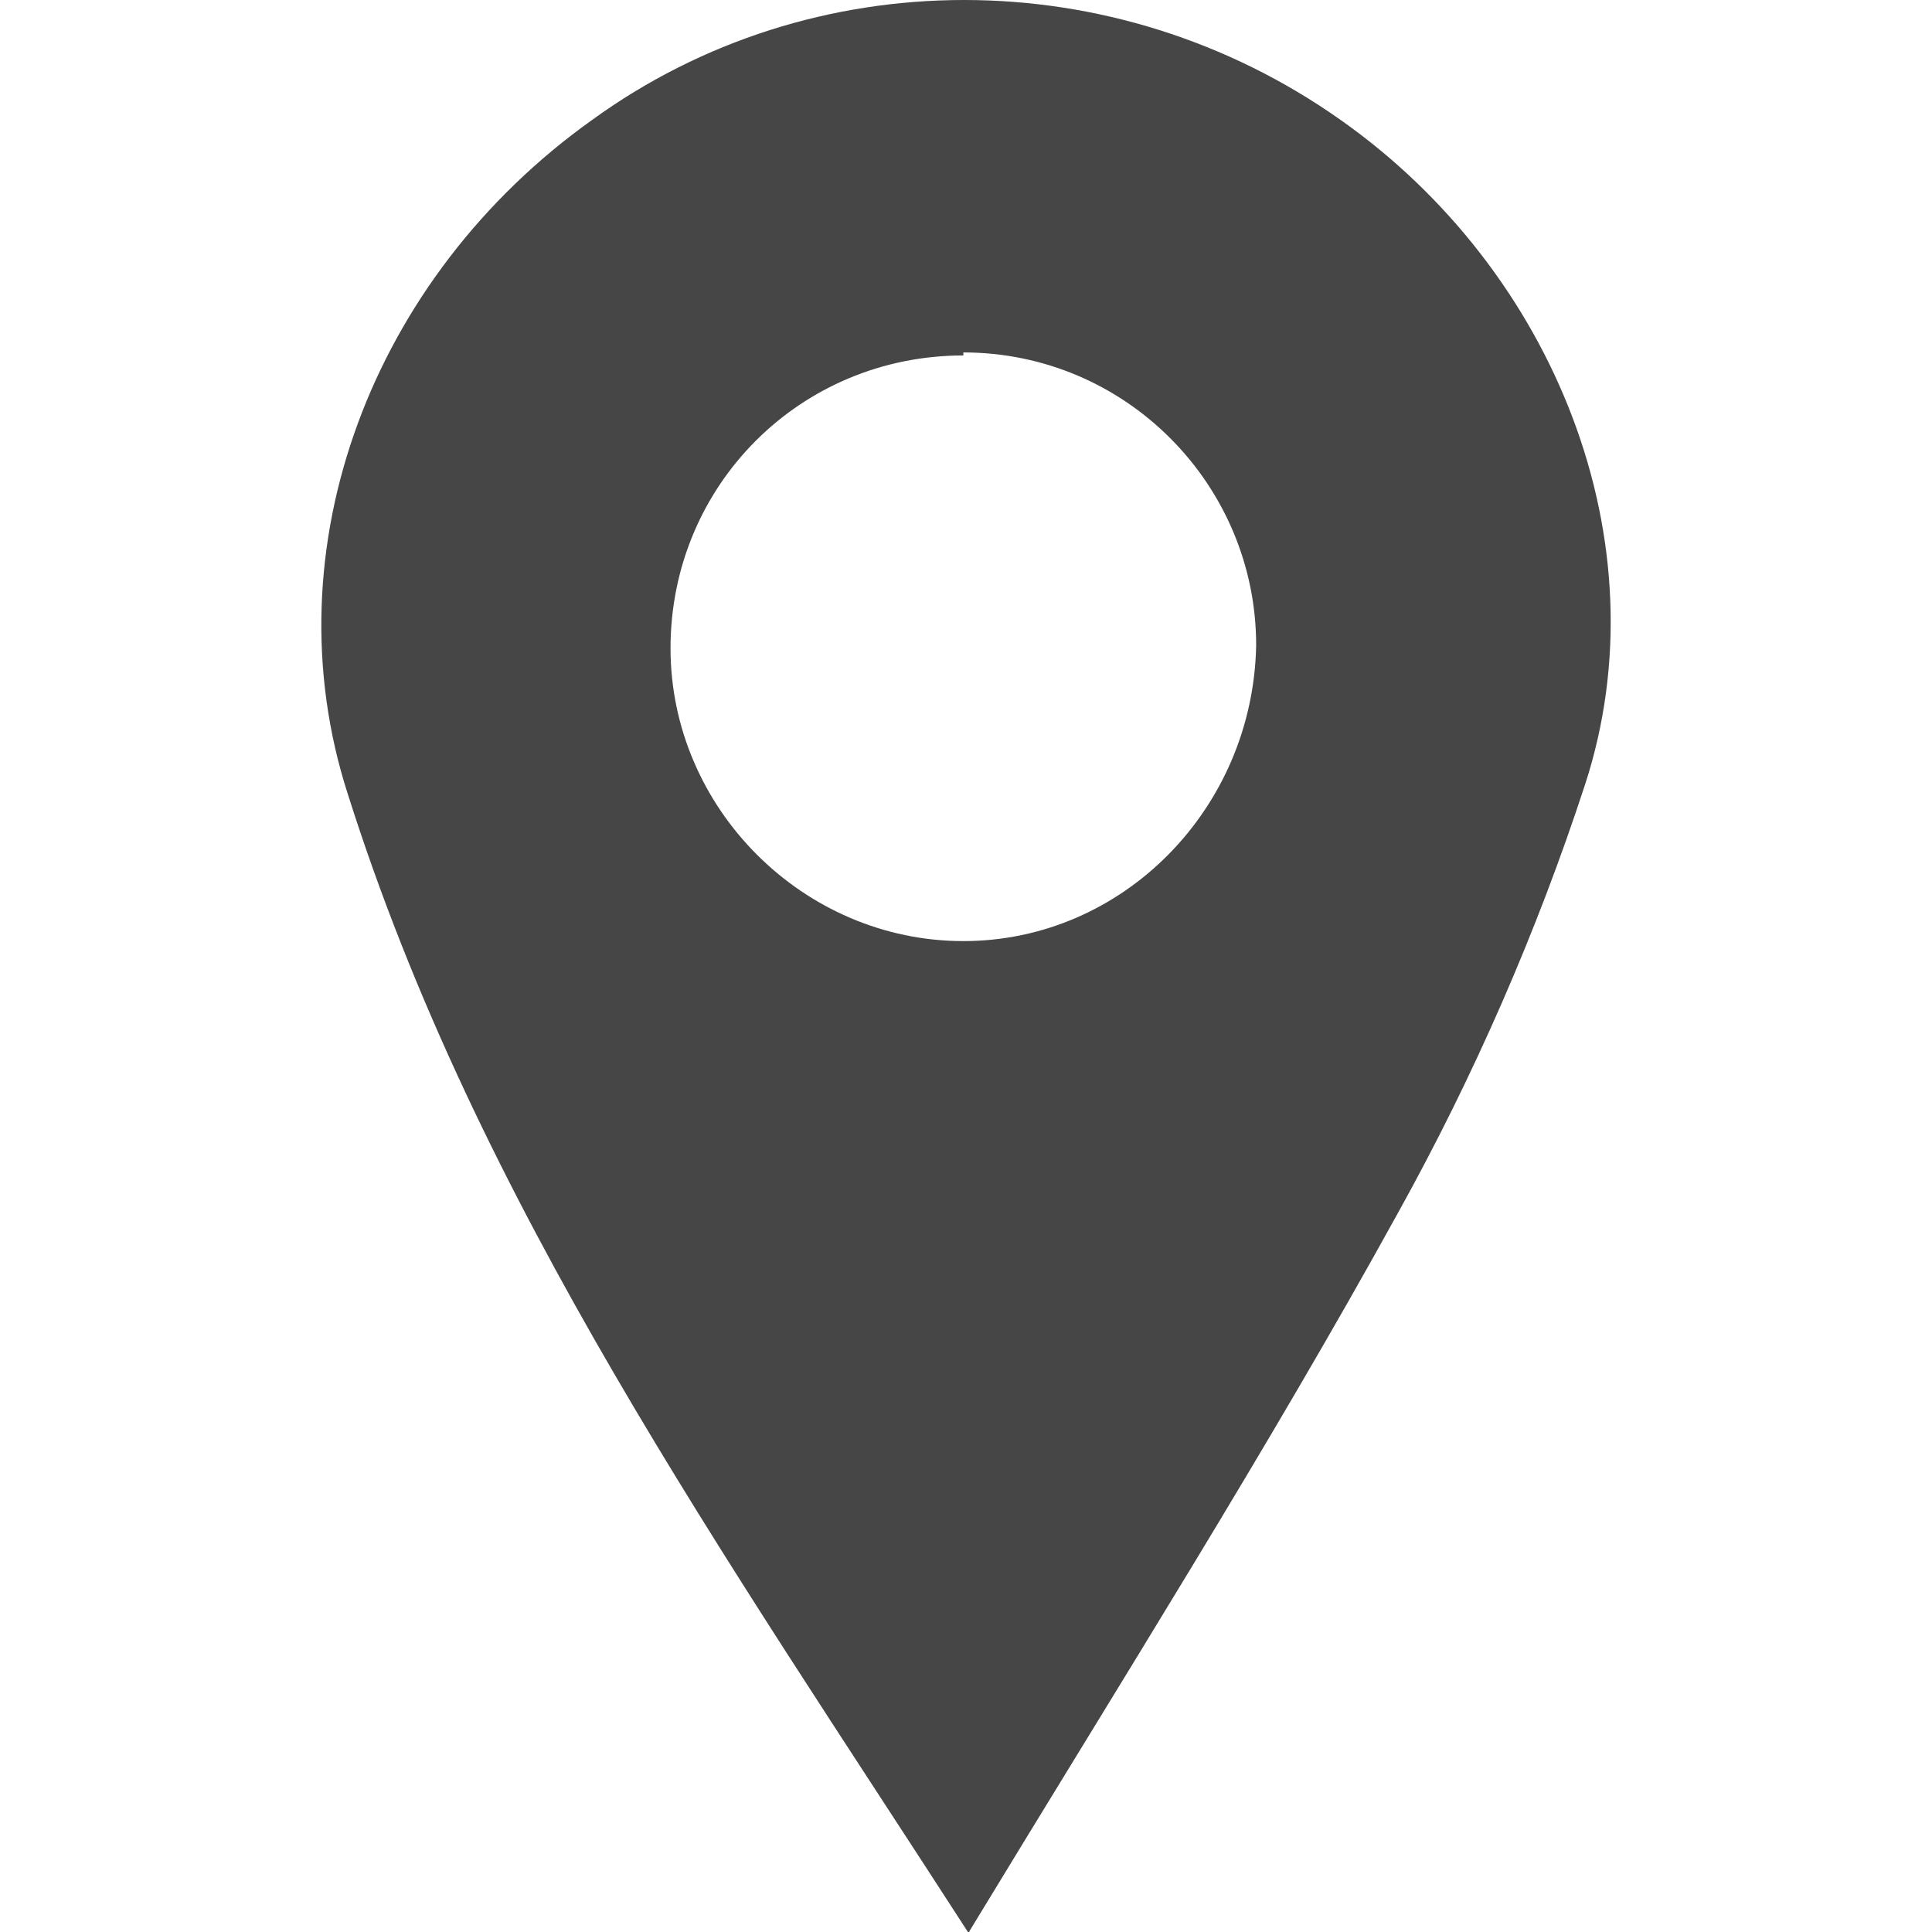 <?xml version="1.0" encoding="UTF-8"?>
<svg id="_レイヤー_1" data-name="レイヤー_1" xmlns="http://www.w3.org/2000/svg" version="1.1" viewBox="0 0 64 64">
  <!-- Generator: Adobe Illustrator 29.7.1, SVG Export Plug-In . SVG Version: 2.1.1 Build 8)  -->
  <defs>
    <style>
      .st0 {
        fill: #464646;
      }
    </style>
  </defs>
  <path class="st0" d="M32.112,64.075c-8.2-12.7-16.3-24.2-20.6-37.8-2.6-8.1.8-17.1,8.1-22.3,7.3-5.3,17.3-5.3,24.8,0,7.1,5,10.7,14,8.1,22-1.6,4.9-3.7,9.7-6.2,14.2-4.3,7.8-9.1,15.4-14.2,23.8,0,0,0,.1,0,.1ZM31.912,11.775c-5.4,0-9.7,4.3-9.7,9.7,0,5.3,4.4,9.7,9.7,9.7s9.6-4.4,9.7-9.8c0-5.3-4.3-9.7-9.7-9.7,0,0,0,.1,0,.1Z"/>
</svg>